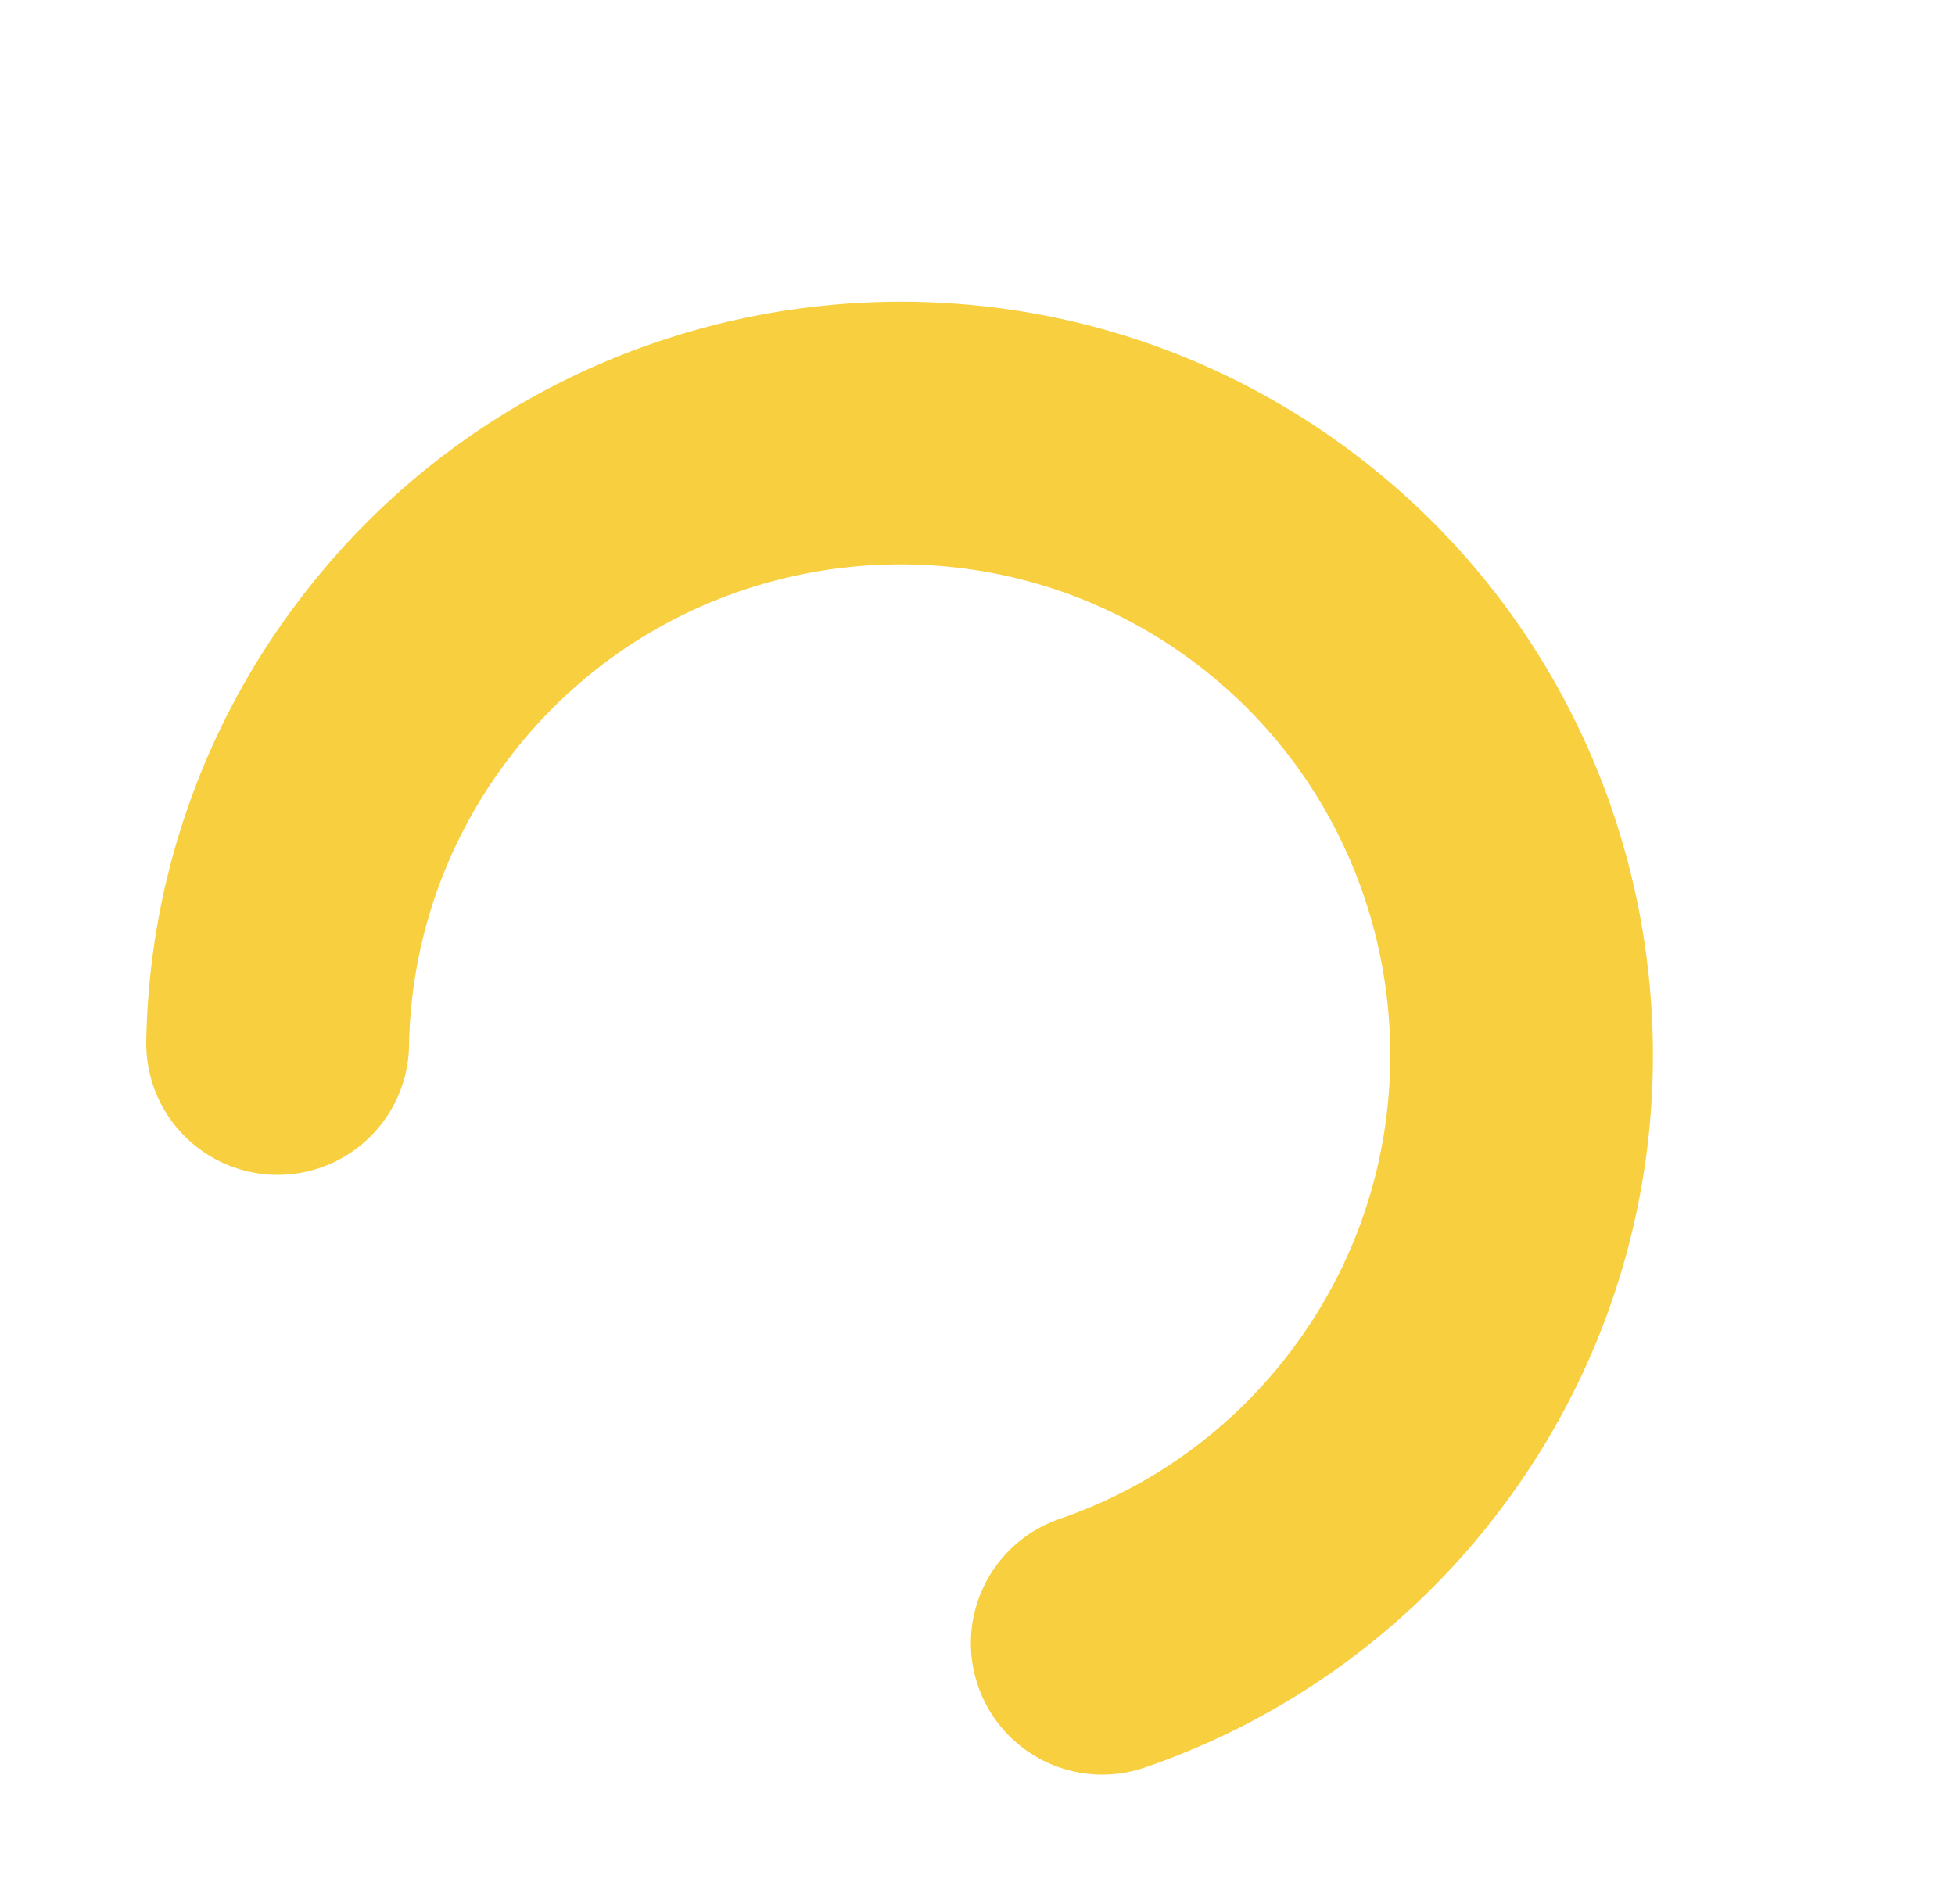 <svg xmlns="http://www.w3.org/2000/svg" xmlns:xlink="http://www.w3.org/1999/xlink" width="1120.042" height="1091.142" viewBox="0 0 1120.042 1091.142"><defs><clipPath id="clip-path"><rect id="Rectangle_894" data-name="Rectangle 894" width="716.037" height="862.872" fill="#f8cf3f"></rect></clipPath></defs><g id="graphique" transform="matrix(-0.602, 0.799, -0.799, -0.602, 1120.042, 519.289)"><g id="Groupe_3100" data-name="Groupe 3100" clip-path="url(#clip-path)"><path id="Trac&#xE9;_9107" data-name="Trac&#xE9; 9107" d="M431.665,862.872C193.652,862.872,0,669.323,0,431.436S193.652,0,431.665,0a429.871,429.871,0,0,1,241.4,73.719A75.246,75.246,0,1,1,588.784,198.4a279.7,279.7,0,0,0-157.119-47.944c-155.019,0-281.131,126.065-281.131,280.982,0,154.937,126.111,280.982,281.131,280.982a278.985,278.985,0,0,0,164.887-53.385,75.248,75.248,0,1,1,88.417,121.786,428.82,428.82,0,0,1-253.3,82.053" transform="translate(0 0.006)" fill="#f8cf3f"></path></g></g></svg>